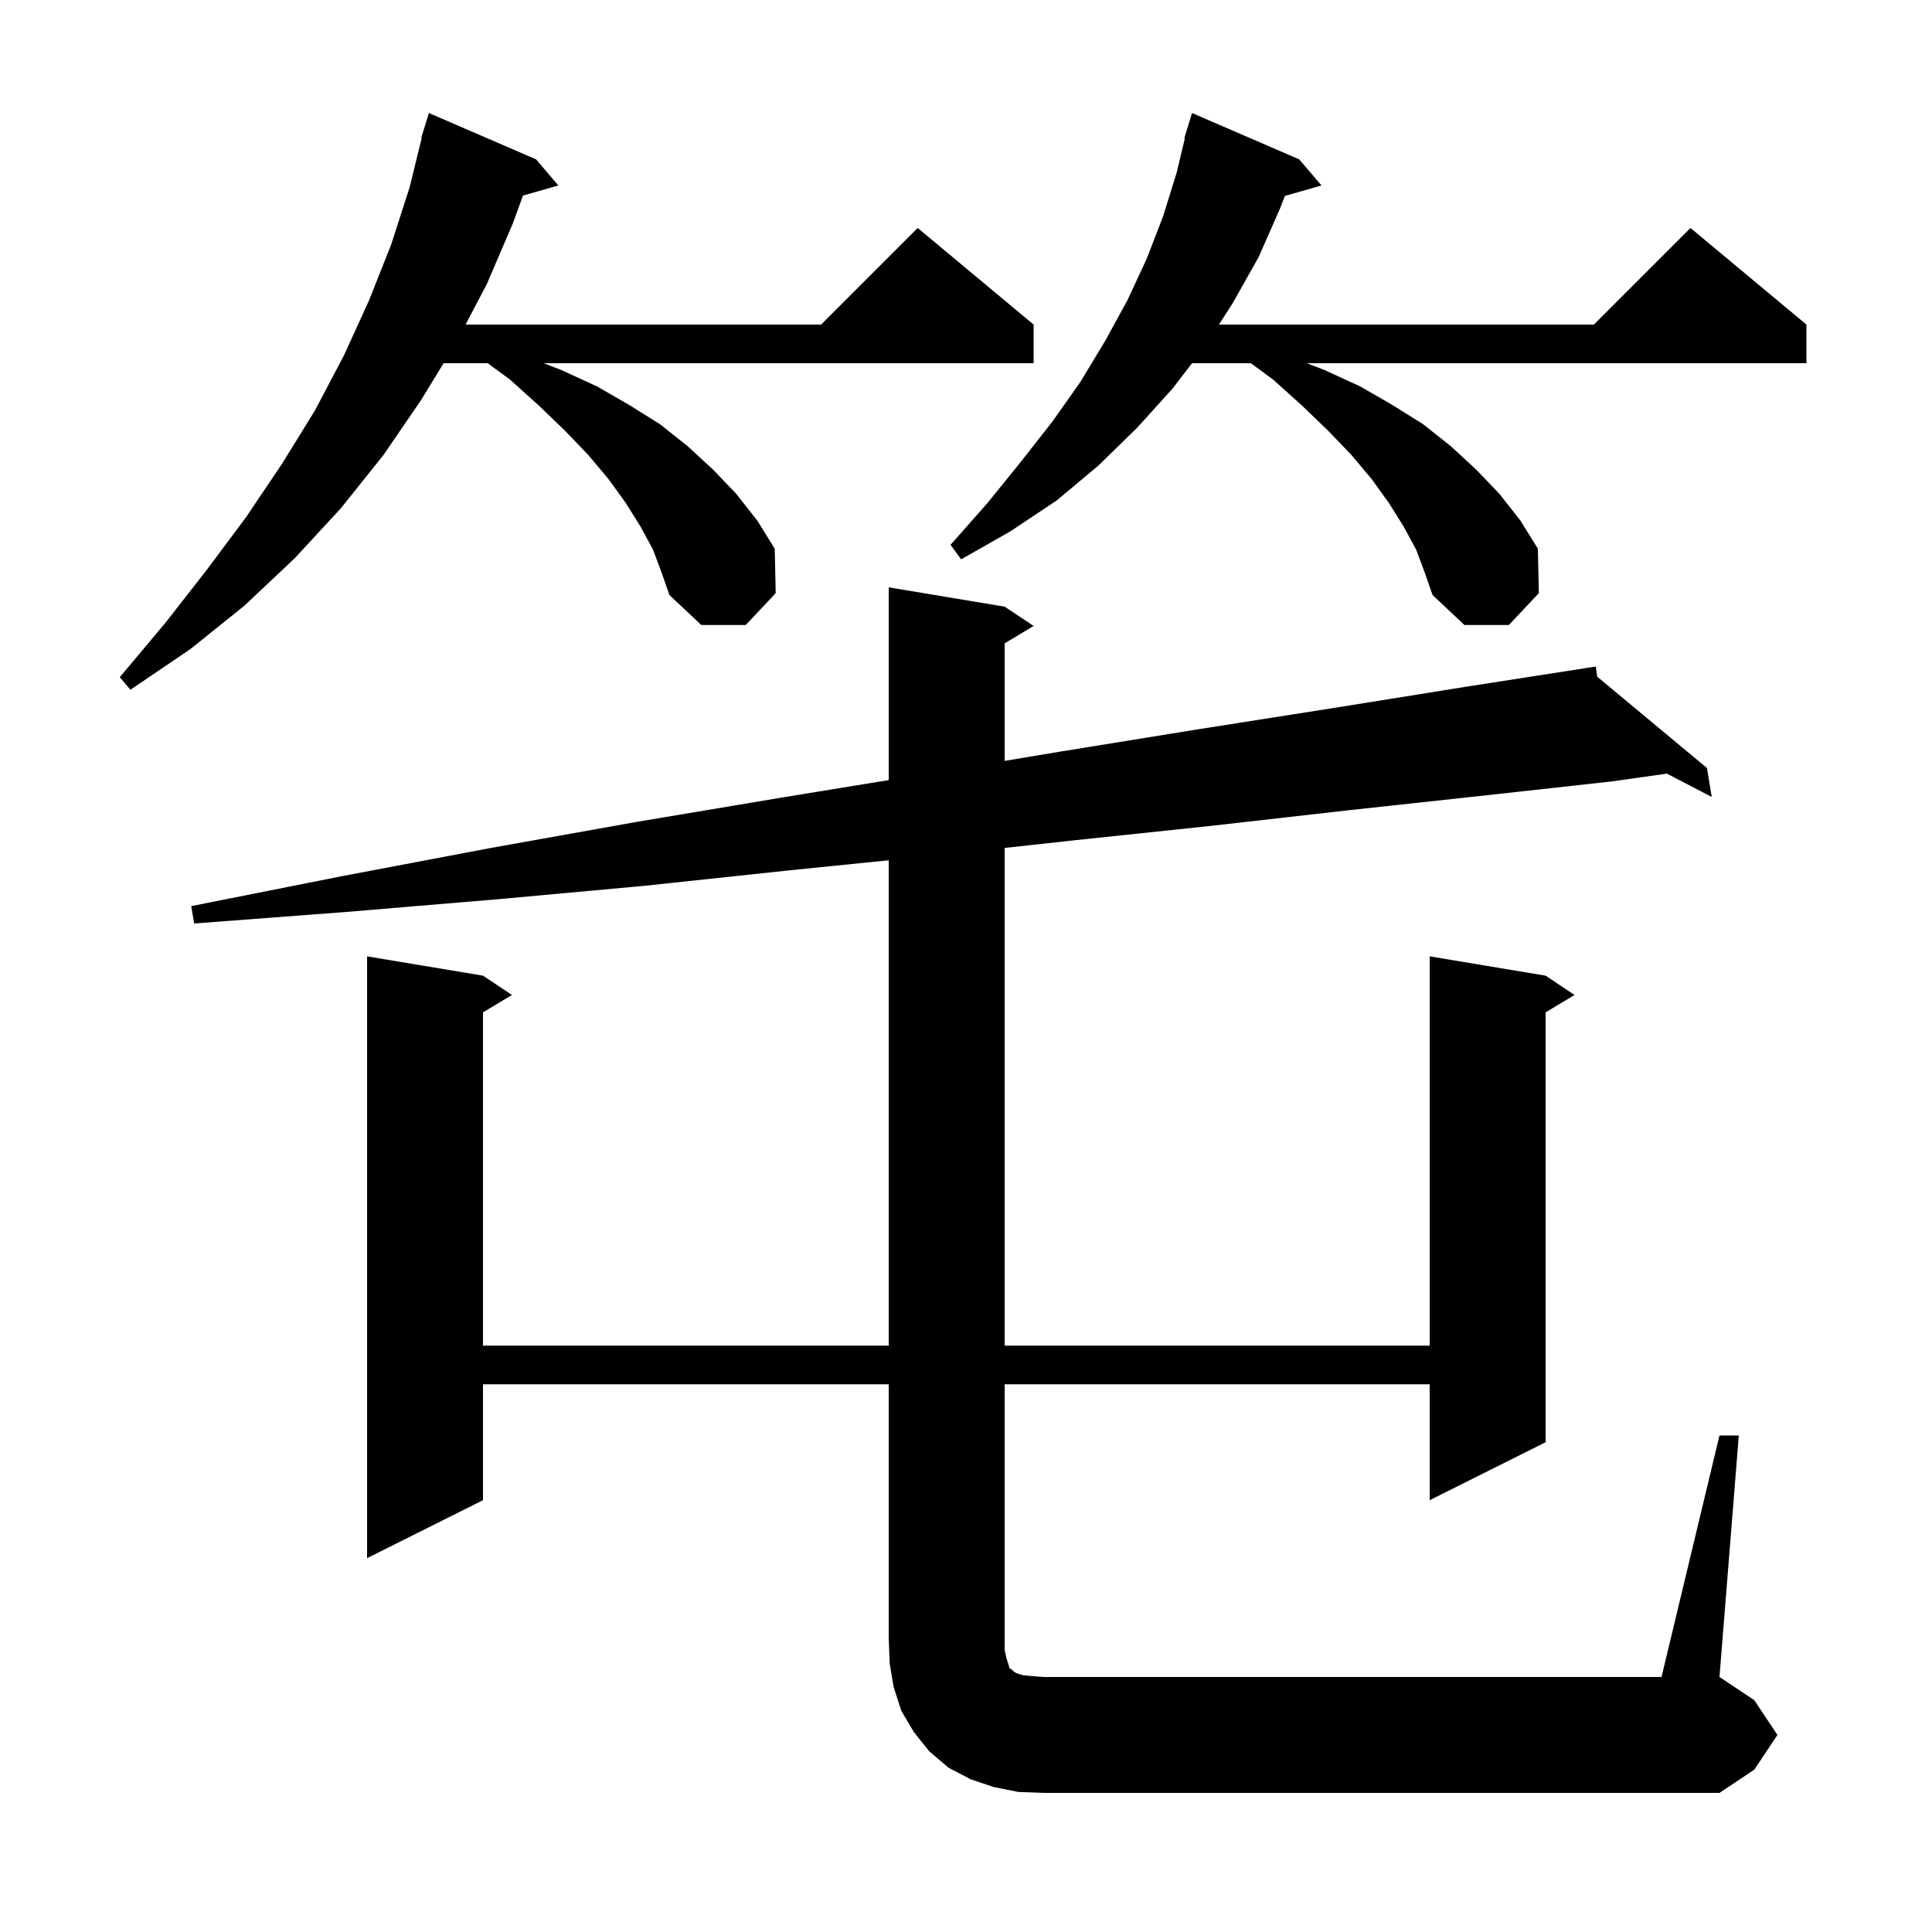 <svg xmlns="http://www.w3.org/2000/svg" xmlns:xlink="http://www.w3.org/1999/xlink" version="1.1" baseProfile="full" viewBox="0 0 200 200" width="200" height="200">
<g fill="black">
<path d="M 178.0 148.6 L 180.0 148.6 L 178.0 173.6 L 181.6 176.0 L 184.0 179.6 L 181.6 183.2 L 178.0 185.6 L 108.0 185.6 L 105.4 185.5 L 102.9 185.0 L 100.5 184.2 L 98.2 183.0 L 96.2 181.3 L 94.6 179.3 L 93.3 177.1 L 92.5 174.6 L 92.1 172.2 L 92.0 169.6 L 92.0 143.3 L 50.0 143.3 L 50.0 155.3 L 38.0 161.3 L 38.0 99.0 L 50.0 101.0 L 53.0 103.0 L 50.0 104.8 L 50.0 139.3 L 92.0 139.3 L 92.0 89.056 L 81.7 90.1 L 66.7 91.7 L 51.4 93.1 L 35.9 94.4 L 20.1 95.6 L 19.8 93.8 L 35.4 90.7 L 50.7 87.8 L 65.8 85.1 L 80.7 82.6 L 92.0 80.755 L 92.0 60.8 L 104.0 62.8 L 107.0 64.8 L 104.0 66.6 L 104.0 78.767 L 109.8 77.8 L 124.0 75.5 L 138.0 73.3 L 151.7 71.1 L 164.212 69.154 L 164.2 69.1 L 164.256 69.147 L 165.2 69.0 L 165.341 70.049 L 176.7 79.5 L 177.2 82.5 L 172.554 80.086 L 166.8 80.9 L 153.2 82.4 L 139.4 83.9 L 125.3 85.5 L 111.1 87.0 L 104.0 87.778 L 104.0 139.3 L 148.0 139.3 L 148.0 99.0 L 160.0 101.0 L 163.0 103.0 L 160.0 104.8 L 160.0 149.3 L 148.0 155.3 L 148.0 143.3 L 104.0 143.3 L 104.0 170.8 L 104.2 171.7 L 104.4 172.3 L 104.5 172.7 L 104.7 172.8 L 104.9 173.0 L 105.2 173.2 L 105.8 173.4 L 106.7 173.5 L 108.0 173.6 L 172.0 173.6 Z M 67.6 56.9 L 66.3 54.5 L 64.8 52.1 L 63.0 49.6 L 60.9 47.1 L 58.5 44.6 L 55.8 42.0 L 52.8 39.3 L 50.488 37.6 L 45.919 37.6 L 43.6 41.4 L 39.7 47.1 L 35.3 52.6 L 30.5 57.8 L 25.3 62.7 L 19.7 67.2 L 13.5 71.4 L 12.4 70.1 L 17.1 64.5 L 21.4 59.0 L 25.5 53.5 L 29.2 48.0 L 32.6 42.5 L 35.6 36.8 L 38.2 31.1 L 40.5 25.3 L 42.4 19.4 L 43.652 14.31 L 43.6 14.3 L 43.869 13.424 L 43.9 13.3 L 43.907 13.302 L 44.4 11.7 L 55.5 16.5 L 57.8 19.2 L 54.138 20.246 L 53.1 23.1 L 50.4 29.4 L 48.197 33.6 L 85.0 33.6 L 95.0 23.6 L 107.0 33.6 L 107.0 37.6 L 56.28 37.6 L 58.1 38.3 L 61.8 40.0 L 65.1 41.9 L 68.3 43.9 L 71.2 46.2 L 73.8 48.6 L 76.2 51.1 L 78.4 53.9 L 80.2 56.8 L 80.3 61.4 L 77.2 64.7 L 72.6 64.7 L 69.3 61.6 L 68.5 59.3 Z M 146.6 56.9 L 145.3 54.5 L 143.8 52.1 L 142.0 49.6 L 139.9 47.1 L 137.5 44.6 L 134.8 42.0 L 131.8 39.3 L 129.488 37.6 L 123.395 37.6 L 121.4 40.2 L 117.7 44.3 L 113.7 48.2 L 109.4 51.8 L 104.6 55.0 L 99.5 57.9 L 98.4 56.4 L 102.2 52.1 L 105.6 47.9 L 108.9 43.7 L 111.8 39.6 L 114.4 35.3 L 116.7 31.1 L 118.7 26.8 L 120.4 22.4 L 121.8 17.9 L 122.658 14.311 L 122.6 14.3 L 122.873 13.412 L 122.9 13.3 L 122.907 13.302 L 123.4 11.7 L 134.5 16.5 L 136.8 19.2 L 133.017 20.281 L 132.5 21.6 L 130.3 26.6 L 127.6 31.4 L 126.182 33.6 L 165.0 33.6 L 175.0 23.6 L 187.0 33.6 L 187.0 37.6 L 135.28 37.6 L 137.1 38.3 L 140.8 40.0 L 144.1 41.9 L 147.3 43.9 L 150.2 46.2 L 152.8 48.6 L 155.2 51.1 L 157.4 53.9 L 159.2 56.8 L 159.3 61.4 L 156.2 64.7 L 151.6 64.7 L 148.3 61.6 L 147.5 59.3 Z " />
</g>
</svg>
